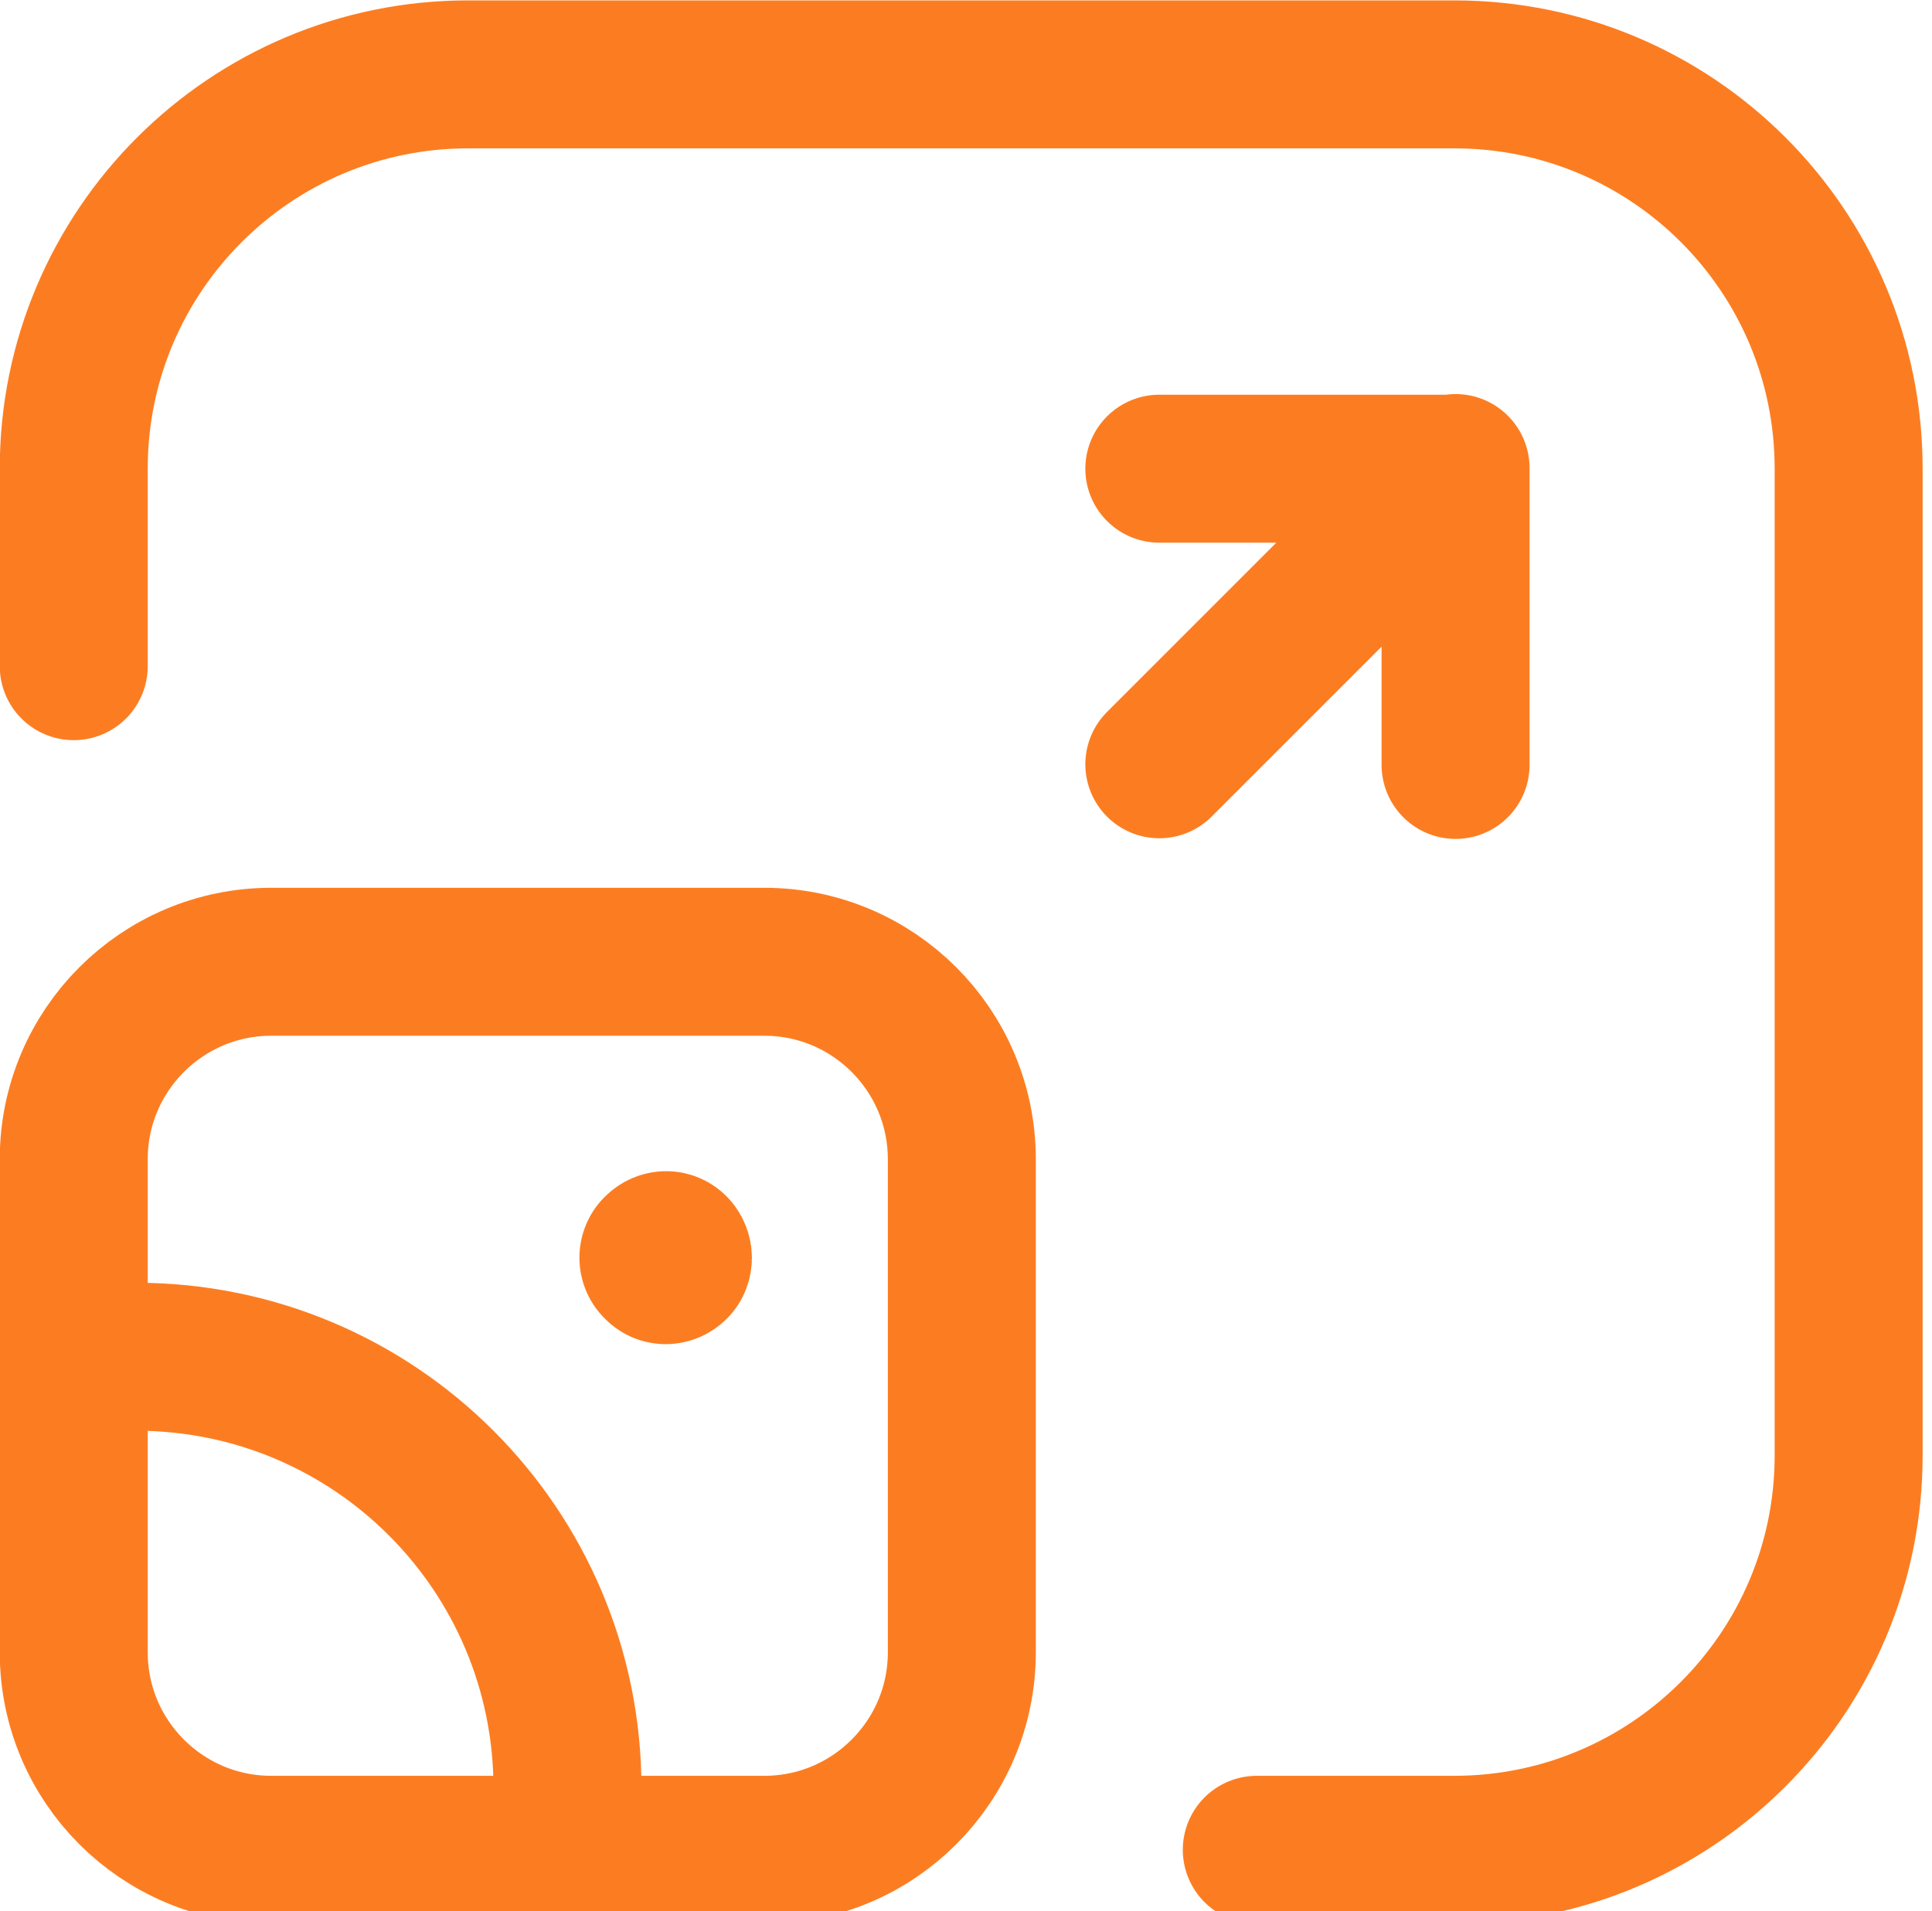 <?xml version="1.0" encoding="utf-8"?>
<!-- Generator: Adobe Illustrator 27.8.0, SVG Export Plug-In . SVG Version: 6.00 Build 0)  -->
<svg version="1.1" id="Laag_1" xmlns="http://www.w3.org/2000/svg" xmlns:xlink="http://www.w3.org/1999/xlink" x="0px" y="0px"
	 viewBox="0 0 301.3 298.1" style="enable-background:new 0 0 301.3 298.1;" xml:space="preserve">
<style type="text/css">
	
		.st0{clip-path:url(#SVGID_00000099627835921153885260000007528584271894679979_);fill:none;stroke:#FC7D21;stroke-width:23.077;stroke-linecap:round;stroke-linejoin:round;}
</style>
<g>
	<g>
		<defs>
			<rect id="SVGID_1_" width="300" height="300"/>
		</defs>
		<clipPath id="SVGID_00000055666236115421952050000017824839466185837716_">
			<use xlink:href="#SVGID_1_"  style="overflow:visible;"/>
		</clipPath>
		
			<path style="clip-path:url(#SVGID_00000055666236115421952050000017824839466185837716_);fill:none;stroke:#FC7D21;stroke-width:23.077;stroke-linecap:round;stroke-linejoin:round;" d="
			M102.5,194.8C102.5,194.8,102.5,194.8,102.5,194.8c0.8-0.8,2-0.8,2.7,0c0.7,0.8,0.7,2,0,2.7c-0.8,0.8-2,0.8-2.7,0
			C101.7,196.8,101.7,195.5,102.5,194.8 M87.7,288.5c0.5-3.2,0.7-6.4,0.8-9.6l0,0l0,0c0-37.2-30.1-67.3-67.3-67.3
			c-3.2,0-6.4,0.3-9.6,0.8 M11.5,180.8v76.9c0,17,13.8,30.8,30.8,30.8h76.9c17,0,30.8-13.8,30.8-30.8v-76.9
			c0-17-13.8-30.8-30.8-30.8H42.3C25.3,150,11.5,163.8,11.5,180.8L11.5,180.8z M11.5,103.9V73.1c0-34,27.6-61.5,61.5-61.5h153.8
			c34,0,61.5,27.5,61.5,61.5v153.9c0,34-27.6,61.5-61.5,61.5h-30.8 M180.8,119.2l46.2-46.2 M180.8,73.1h46.2v46.2"/>
	</g>
</g>
</svg>
